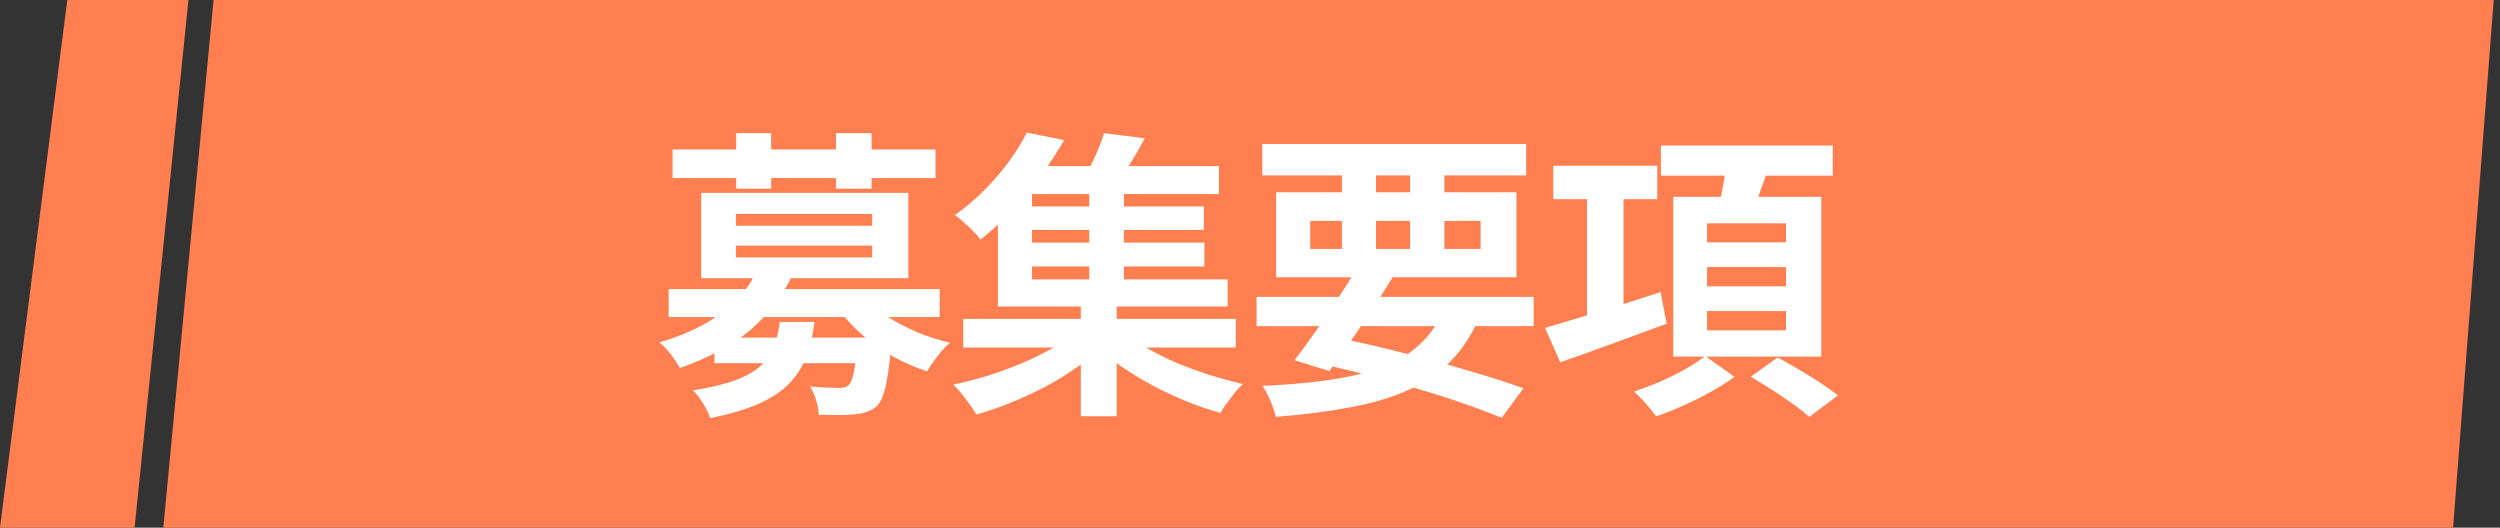 <svg width="199" height="42" viewBox="0 0 199 42" fill="none" xmlns="http://www.w3.org/2000/svg">
<rect x="0" y="0" width="199" height="42" fill="#333333" stroke="none"/>
<path d="M13 42H195.265L198.5 0H17L13 42Z" fill="#FF7F50"/>
<path d="M0 42H10.714L15 -5.36442e-07H5.357L0 42Z" fill="#FF7F50"/>
<path d="M56.872 26.872H69.256V28.912H56.872V26.872ZM53.224 23.008H74.8V25.24H53.224V23.008ZM60.232 21.544L63.04 21.976C62.272 23.576 61.184 24.992 59.776 26.224C58.368 27.44 56.48 28.464 54.112 29.296C54.016 29.088 53.872 28.856 53.68 28.6C53.504 28.328 53.304 28.072 53.08 27.832C52.872 27.576 52.672 27.384 52.48 27.256C53.936 26.824 55.176 26.312 56.2 25.72C57.24 25.128 58.088 24.48 58.744 23.776C59.4 23.056 59.896 22.312 60.232 21.544ZM68.92 23.752C69.368 24.264 69.944 24.752 70.648 25.216C71.368 25.664 72.152 26.072 73 26.44C73.848 26.792 74.72 27.072 75.616 27.28C75.408 27.456 75.184 27.68 74.944 27.952C74.72 28.224 74.504 28.504 74.296 28.792C74.104 29.064 73.936 29.32 73.792 29.56C72.864 29.256 71.952 28.856 71.056 28.36C70.176 27.848 69.36 27.272 68.608 26.632C67.872 25.976 67.232 25.288 66.688 24.568L68.92 23.752ZM68.248 26.872H70.96C70.96 26.872 70.952 26.992 70.936 27.232C70.936 27.472 70.928 27.672 70.912 27.832C70.784 29.144 70.64 30.144 70.48 30.832C70.32 31.504 70.104 31.992 69.832 32.296C69.576 32.52 69.304 32.68 69.016 32.776C68.728 32.888 68.408 32.952 68.056 32.968C67.752 33.016 67.344 33.04 66.832 33.04C66.32 33.04 65.768 33.032 65.176 33.016C65.16 32.664 65.088 32.272 64.96 31.84C64.832 31.424 64.672 31.064 64.48 30.76C64.96 30.808 65.416 30.84 65.848 30.856C66.28 30.872 66.6 30.88 66.808 30.88C67.128 30.88 67.376 30.808 67.552 30.664C67.712 30.52 67.848 30.184 67.96 29.656C68.072 29.128 68.168 28.304 68.248 27.184V26.872ZM62.08 25.624H64.84C64.712 26.616 64.496 27.52 64.192 28.336C63.904 29.136 63.464 29.848 62.872 30.472C62.296 31.096 61.496 31.64 60.472 32.104C59.448 32.568 58.136 32.96 56.536 33.28C56.424 32.944 56.232 32.552 55.96 32.104C55.688 31.672 55.424 31.328 55.168 31.072C56.576 30.848 57.704 30.576 58.552 30.256C59.416 29.936 60.088 29.552 60.568 29.104C61.048 28.656 61.392 28.144 61.6 27.568C61.824 26.992 61.984 26.344 62.08 25.624ZM53.536 11.896H74.464V14.176H53.536V11.896ZM58.6 10.6H61.384V15.016H58.6V10.6ZM66.544 10.6H69.376V15.016H66.544V10.6ZM58.576 19.552V20.488H69.424V19.552H58.576ZM58.576 17.032V17.968H69.424V17.032H58.576ZM55.816 15.352H72.304V22.144H55.816V15.352ZM76.672 25.384H98.368V27.664H76.672V25.384ZM81.28 16.432H95.824V18.304H81.28V16.432ZM81.28 19.312H95.872V21.208H81.28V19.312ZM80.704 13.216H97.024V15.448H80.704V13.216ZM86.704 14.632H89.464V23.056H86.704V14.632ZM86.032 23.848H88.888V33.136H86.032V23.848ZM85.792 26.32L87.952 27.4C87.344 27.992 86.64 28.576 85.84 29.152C85.056 29.712 84.208 30.24 83.296 30.736C82.384 31.216 81.456 31.648 80.512 32.032C79.568 32.416 78.64 32.736 77.728 32.992C77.504 32.64 77.216 32.224 76.864 31.744C76.512 31.28 76.184 30.904 75.88 30.616C76.792 30.424 77.72 30.184 78.664 29.896C79.608 29.592 80.52 29.256 81.4 28.888C82.296 28.504 83.12 28.096 83.872 27.664C84.624 27.232 85.264 26.784 85.792 26.32ZM89.224 26.248C89.752 26.712 90.376 27.16 91.096 27.592C91.832 28.024 92.632 28.432 93.496 28.816C94.376 29.184 95.28 29.52 96.208 29.824C97.136 30.112 98.048 30.36 98.944 30.568C98.736 30.744 98.52 30.968 98.296 31.24C98.072 31.528 97.856 31.816 97.648 32.104C97.44 32.392 97.272 32.648 97.144 32.872C96.232 32.616 95.304 32.296 94.36 31.912C93.432 31.528 92.52 31.096 91.624 30.616C90.744 30.136 89.912 29.624 89.128 29.08C88.344 28.52 87.64 27.944 87.016 27.352L89.224 26.248ZM87.88 10.6L91.12 11.008C90.752 11.712 90.36 12.392 89.944 13.048C89.544 13.704 89.176 14.256 88.84 14.704L86.296 14.224C86.584 13.696 86.88 13.096 87.184 12.424C87.488 11.752 87.72 11.144 87.88 10.6ZM81.736 10.552L84.712 11.152C84.168 12.08 83.568 13 82.912 13.912C82.256 14.824 81.528 15.72 80.728 16.6C79.928 17.464 79.032 18.288 78.04 19.072C77.896 18.864 77.704 18.64 77.464 18.4C77.224 18.144 76.968 17.904 76.696 17.68C76.44 17.44 76.208 17.256 76 17.128C76.896 16.488 77.704 15.8 78.424 15.064C79.16 14.312 79.808 13.552 80.368 12.784C80.928 12 81.384 11.256 81.736 10.552ZM79.432 14.68H82.144V22.24H97.72V24.4H79.432V14.68ZM100.024 23.632H122.08V25.96H100.024V23.632ZM100.48 11.464H121.48V13.96H100.48V11.464ZM108.04 21.304L110.872 22.048C110.36 22.88 109.8 23.752 109.192 24.664C108.6 25.576 108.008 26.456 107.416 27.304C106.84 28.152 106.304 28.896 105.808 29.536L103.048 28.672C103.544 28.032 104.088 27.288 104.68 26.44C105.272 25.592 105.864 24.72 106.456 23.824C107.048 22.928 107.576 22.088 108.04 21.304ZM115 24.496L117.784 25.192C117.176 26.616 116.408 27.8 115.48 28.744C114.552 29.688 113.424 30.456 112.096 31.048C110.784 31.64 109.256 32.096 107.512 32.416C105.768 32.752 103.784 33.008 101.56 33.184C101.464 32.768 101.312 32.328 101.104 31.864C100.912 31.4 100.704 31.016 100.48 30.712C103.168 30.6 105.472 30.352 107.392 29.968C109.328 29.584 110.92 28.96 112.168 28.096C113.416 27.232 114.36 26.032 115 24.496ZM104.704 28.864L106.144 26.824C108 27.192 109.856 27.616 111.712 28.096C113.584 28.56 115.344 29.04 116.992 29.536C118.64 30.016 120.064 30.472 121.264 30.904L119.536 33.256C118.368 32.776 116.992 32.272 115.408 31.744C113.84 31.232 112.136 30.728 110.296 30.232C108.472 29.736 106.608 29.28 104.704 28.864ZM106.816 12.424H109.528V20.632H106.816V12.424ZM112.24 12.424H114.976V20.632H112.24V12.424ZM104.296 17.584V19.816H117.856V17.584H104.296ZM101.584 15.304H120.712V22.072H101.584V15.304ZM123.64 13.192H131.92V15.856H123.64V13.192ZM126.328 14.752H129.232V26.104H126.328V14.752ZM122.992 26.104C123.76 25.88 124.64 25.616 125.632 25.312C126.64 25.008 127.704 24.68 128.824 24.328C129.96 23.976 131.08 23.616 132.184 23.248L132.664 25.768C131.192 26.312 129.712 26.856 128.224 27.4C126.736 27.944 125.392 28.424 124.192 28.84L122.992 26.104ZM132.208 11.584H145.888V13.984H132.208V11.584ZM135.88 21.256V22.792H142.168V21.256H135.88ZM135.88 24.76V26.296H142.168V24.76H135.88ZM135.88 17.776V19.288H142.168V17.776H135.88ZM133.192 15.664H144.976V28.384H133.192V15.664ZM137.416 12.904L140.776 13.312C140.536 14.064 140.28 14.8 140.008 15.52C139.752 16.24 139.512 16.856 139.288 17.368L136.72 16.912C136.864 16.32 137 15.656 137.128 14.92C137.272 14.184 137.368 13.512 137.416 12.904ZM135.736 28.336L138.064 29.992C137.536 30.392 136.92 30.784 136.216 31.168C135.512 31.568 134.776 31.936 134.008 32.272C133.256 32.624 132.528 32.912 131.824 33.136C131.632 32.864 131.36 32.528 131.008 32.128C130.672 31.744 130.36 31.424 130.072 31.168C130.744 30.944 131.44 30.68 132.16 30.376C132.88 30.056 133.552 29.72 134.176 29.368C134.816 29 135.336 28.656 135.736 28.336ZM139.36 29.992L141.496 28.456C142.008 28.728 142.56 29.04 143.152 29.392C143.76 29.744 144.344 30.104 144.904 30.472C145.464 30.84 145.928 31.176 146.296 31.48L144.016 33.184C143.68 32.88 143.248 32.536 142.72 32.152C142.192 31.784 141.632 31.408 141.04 31.024C140.448 30.64 139.888 30.296 139.36 29.992Z" fill="white"/>
</svg>
